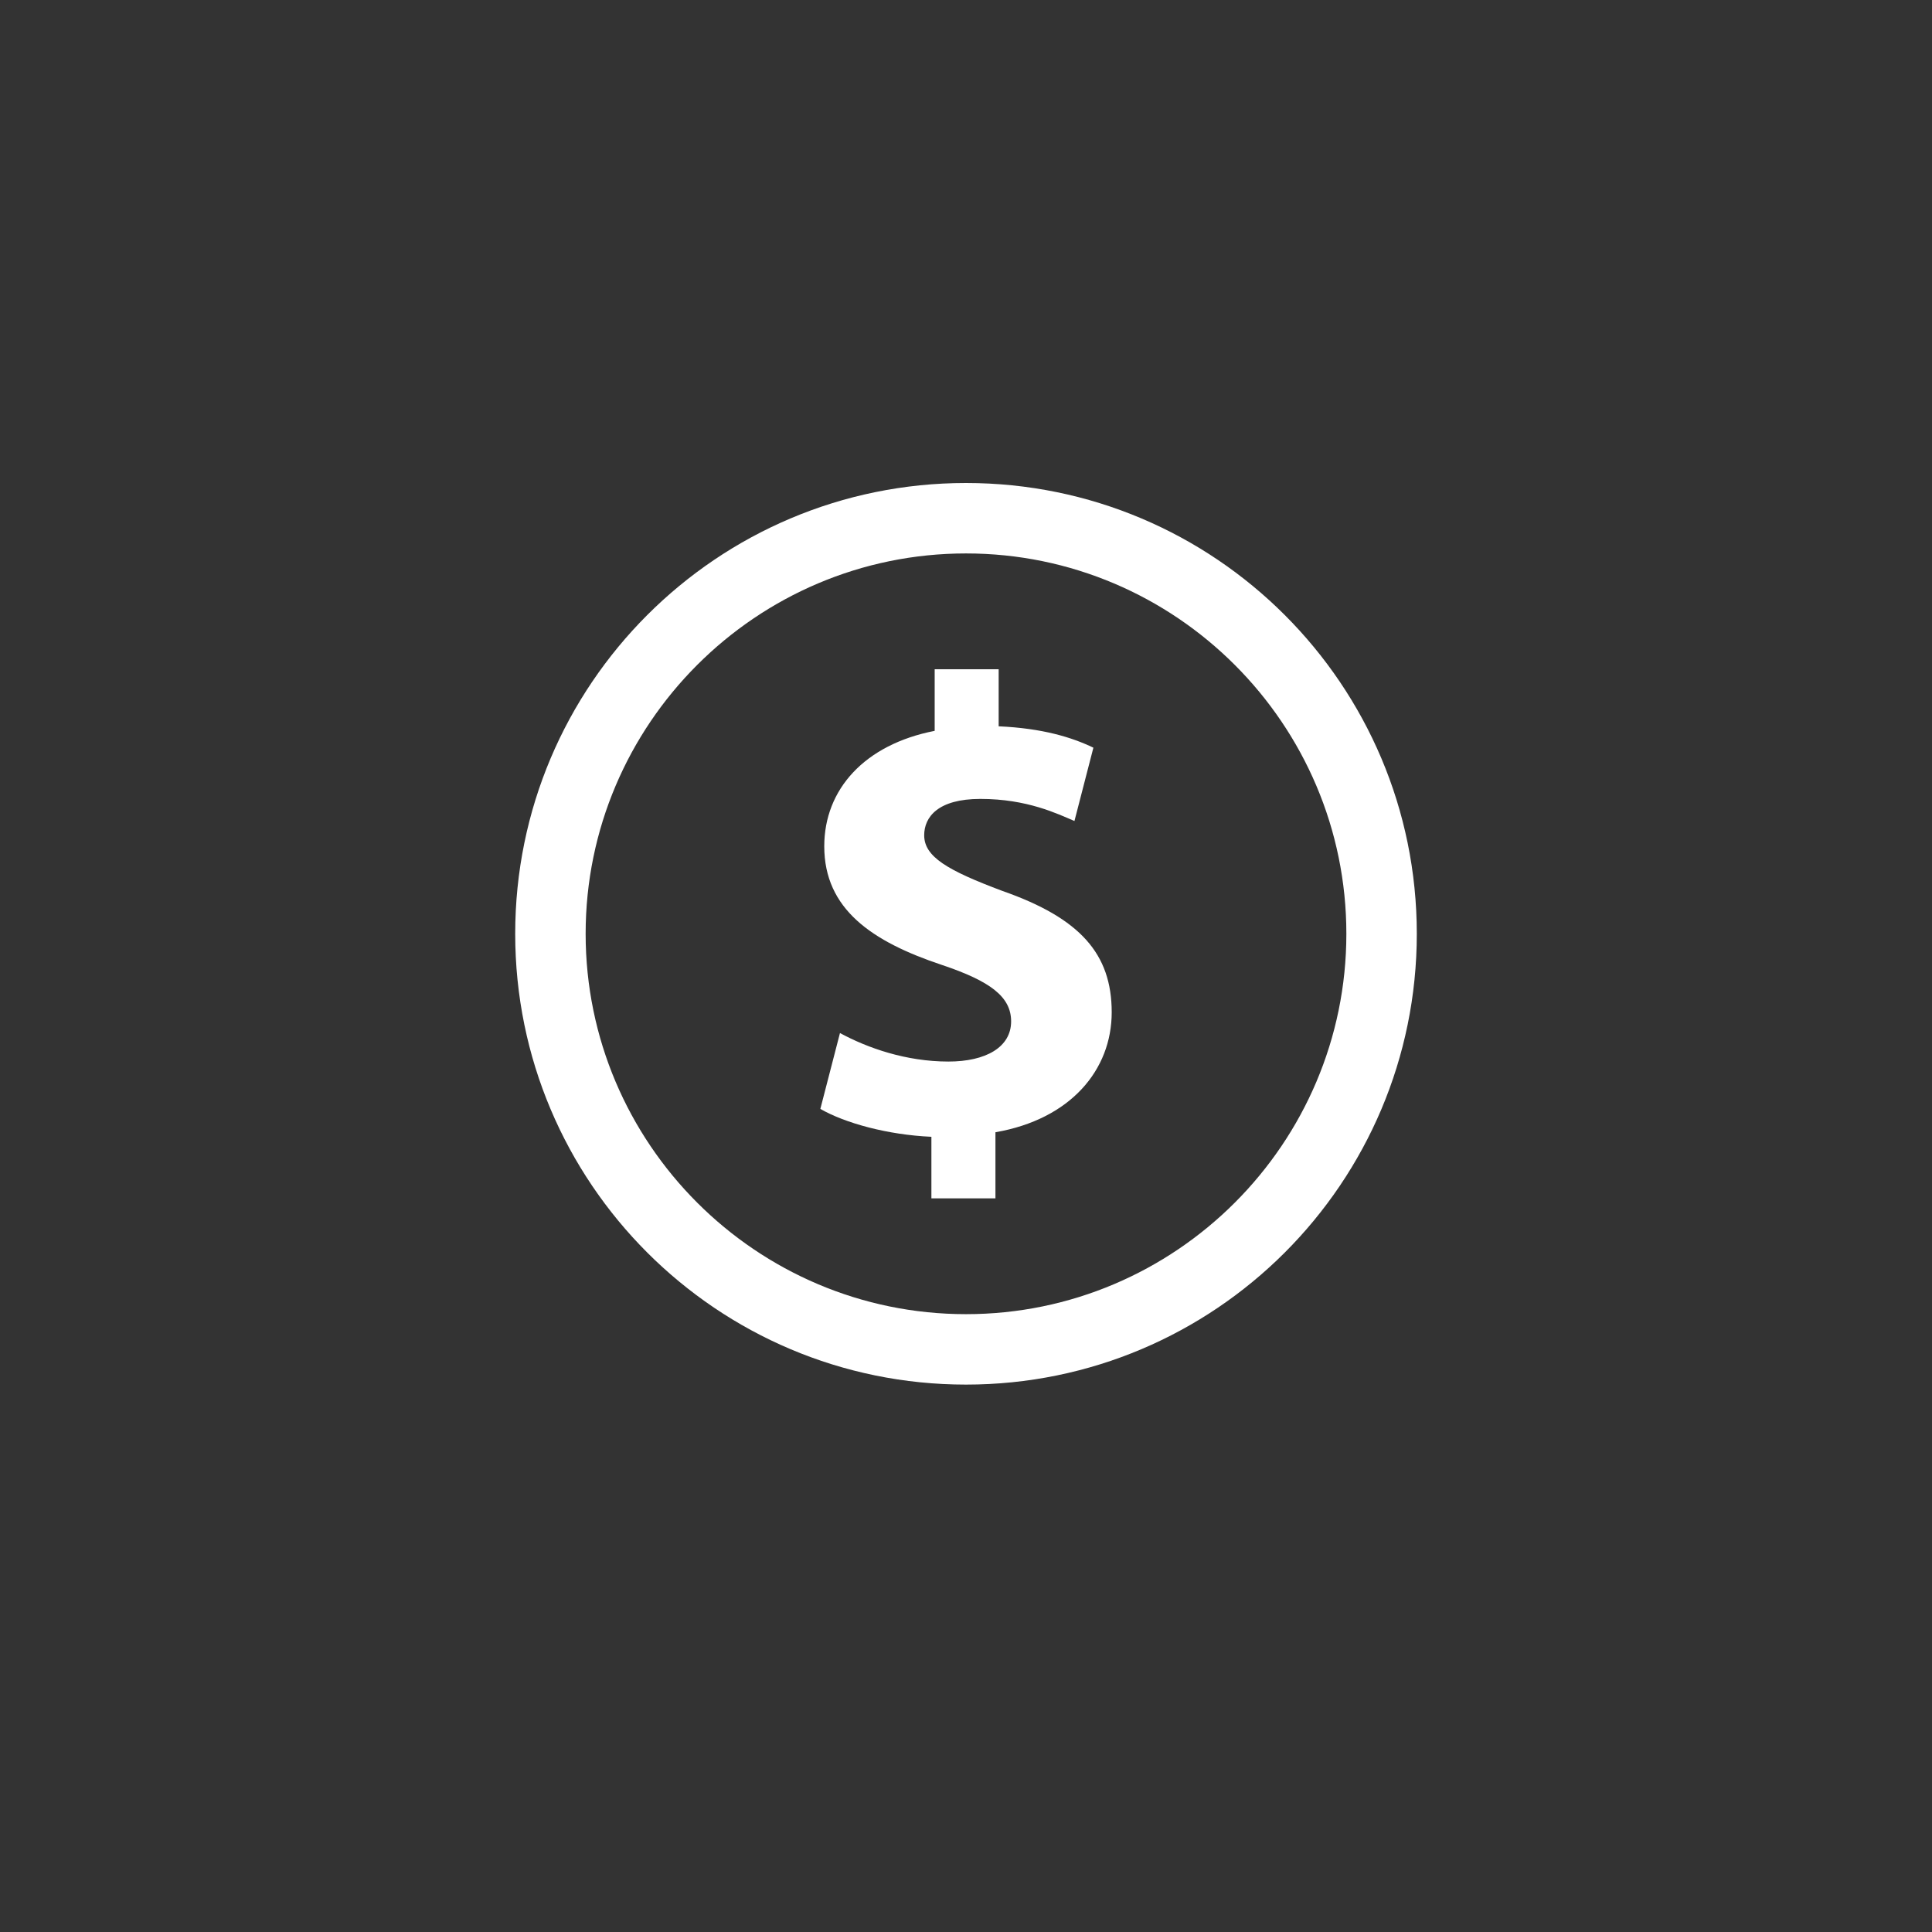 <?xml version="1.0" encoding="UTF-8"?>
<svg width="700pt" height="700pt" version="1.1" viewBox="-250 -300 1200 1200" xmlns="http://www.w3.org/2000/svg" xmlns:xlink="http://www.w3.org/1999/xlink">
 <rect x="-250" y="-300" width="1200" height="1200" fill="#333333" stroke="none"/>
 <defs>
  <symbol id="p" overflow="visible">
   <path fill="#FFFFFF"  d="m29.312-1.75c-1.512 0.781-3.09 1.371-4.734 1.766-1.637 0.406-3.34 0.609-5.109 0.609-5.312 0-9.527-1.484-12.641-4.453-3.106-2.969-4.656-7-4.656-12.094s1.551-9.125 4.656-12.094c3.113-2.969 7.328-4.453 12.641-4.453 1.77 0 3.473 0.199 5.109 0.594 1.645 0.398 3.223 0.992 4.734 1.781v6.594c-1.531-1.039-3.039-1.801-4.516-2.281-1.48-0.488-3.039-0.734-4.672-0.734-2.938 0-5.246 0.945-6.922 2.828-1.68 1.875-2.516 4.465-2.516 7.766 0 3.293 0.836 5.883 2.516 7.766 1.676 1.875 3.984 2.812 6.922 2.812 1.633 0 3.191-0.238 4.672-0.719 1.477-0.488 2.984-1.254 4.516-2.297z"/>
  </symbol>
  <symbol id="c" overflow="visible">
   <path fill="#FFFFFF"  d="m21.453-17.406c-0.68-0.312-1.352-0.539-2.016-0.688-0.656-0.156-1.32-0.234-1.984-0.234-1.969 0-3.484 0.633-4.547 1.891-1.055 1.262-1.578 3.07-1.578 5.422v11.016h-7.656v-23.922h7.656v3.922c0.977-1.562 2.102-2.703 3.375-3.422 1.281-0.719 2.812-1.078 4.594-1.078 0.25 0 0.523 0.012 0.828 0.031 0.301 0.023 0.734 0.07 1.297 0.141z"/>
  </symbol>
  <symbol id="a" overflow="visible">
   <path fill="#FFFFFF"  d="m27.562-12.031v2.188h-17.891c0.188 1.793 0.832 3.137 1.938 4.031 1.113 0.898 2.672 1.344 4.672 1.344 1.602 0 3.25-0.234 4.938-0.703 1.688-0.477 3.422-1.203 5.203-2.172v5.891c-1.805 0.688-3.609 1.203-5.422 1.547-1.812 0.352-3.621 0.531-5.422 0.531-4.336 0-7.703-1.098-10.109-3.297-2.398-2.207-3.594-5.297-3.594-9.266 0-3.906 1.176-6.973 3.531-9.203 2.363-2.238 5.609-3.359 9.734-3.359 3.758 0 6.769 1.137 9.031 3.406 2.258 2.262 3.391 5.281 3.391 9.062zm-7.859-2.531c0-1.457-0.43-2.629-1.281-3.516-0.844-0.895-1.949-1.344-3.312-1.344-1.492 0-2.699 0.418-3.625 1.25-0.918 0.836-1.492 2.039-1.719 3.609z"/>
  </symbol>
  <symbol id="i" overflow="visible">
   <path fill="#FFFFFF"  d="m14.391-10.766c-1.594 0-2.793 0.273-3.594 0.812-0.805 0.543-1.203 1.34-1.203 2.391 0 0.969 0.32 1.73 0.969 2.281 0.645 0.543 1.547 0.812 2.703 0.812 1.438 0 2.644-0.516 3.625-1.547 0.988-1.031 1.484-2.32 1.484-3.875v-0.875zm11.688-2.891v13.656h-7.703v-3.547c-1.031 1.449-2.188 2.508-3.469 3.172s-2.84 1-4.672 1c-2.481 0-4.496-0.723-6.047-2.172-1.543-1.445-2.312-3.32-2.312-5.625 0-2.812 0.961-4.867 2.891-6.172 1.938-1.312 4.969-1.969 9.094-1.969h4.516v-0.609c0-1.207-0.48-2.094-1.438-2.656-0.949-0.562-2.438-0.844-4.469-0.844-1.637 0-3.156 0.168-4.562 0.5-1.406 0.324-2.719 0.812-3.938 1.469v-5.828c1.645-0.406 3.289-0.707 4.938-0.906 1.656-0.207 3.305-0.312 4.953-0.312 4.32 0 7.438 0.855 9.344 2.562 1.914 1.699 2.875 4.461 2.875 8.281z"/>
  </symbol>
  <symbol id="h" overflow="visible">
   <path fill="#FFFFFF"  d="m12.031-30.719v6.797h7.875v5.469h-7.875v10.141c0 1.117 0.219 1.871 0.656 2.266 0.438 0.387 1.312 0.578 2.625 0.578h3.938v5.469h-6.562c-3.023 0-5.164-0.629-6.422-1.891-1.262-1.258-1.891-3.398-1.891-6.422v-10.141h-3.797v-5.469h3.797v-6.797z"/>
  </symbol>
  <symbol id="b" overflow="visible">
   <path fill="#FFFFFF"  d="m19.953-20.422v-12.812h7.688v33.234h-7.688v-3.453c-1.055 1.406-2.215 2.438-3.484 3.094-1.273 0.656-2.742 0.984-4.406 0.984-2.949 0-5.371-1.172-7.266-3.516-1.887-2.344-2.828-5.359-2.828-9.047s0.941-6.703 2.828-9.047c1.895-2.344 4.316-3.516 7.266-3.516 1.656 0 3.117 0.336 4.391 1 1.281 0.656 2.445 1.684 3.5 3.078zm-5.047 15.484c1.645 0 2.894-0.598 3.75-1.797 0.863-1.195 1.297-2.93 1.297-5.203 0-2.281-0.434-4.019-1.297-5.219-0.855-1.195-2.106-1.797-3.75-1.797-1.625 0-2.871 0.602-3.734 1.797-0.855 1.199-1.281 2.938-1.281 5.219 0 2.273 0.426 4.008 1.281 5.203 0.863 1.199 2.109 1.797 3.734 1.797z"/>
  </symbol>
  <symbol id="g" overflow="visible">
   <path fill="#FFFFFF"  d="m16.406-4.938c1.633 0 2.883-0.598 3.75-1.797 0.863-1.195 1.297-2.93 1.297-5.203 0-2.281-0.434-4.019-1.297-5.219-0.867-1.195-2.117-1.797-3.75-1.797-1.637 0-2.891 0.605-3.766 1.812-0.875 1.199-1.312 2.934-1.312 5.203 0 2.262 0.438 3.996 1.312 5.203 0.875 1.199 2.129 1.797 3.766 1.797zm-5.078-15.484c1.051-1.395 2.219-2.422 3.5-3.078 1.281-0.664 2.754-1 4.422-1 2.945 0 5.367 1.172 7.266 3.516 1.895 2.344 2.844 5.359 2.844 9.047s-0.949 6.703-2.844 9.047c-1.898 2.344-4.32 3.516-7.266 3.516-1.668 0-3.141-0.336-4.422-1s-2.449-1.691-3.5-3.078v3.453h-7.656v-33.234h7.656z"/>
  </symbol>
  <symbol id="f" overflow="visible">
   <path fill="#FFFFFF"  d="m0.531-23.922h7.656l6.422 16.234 5.469-16.234h7.656l-10.062 26.188c-1.012 2.664-2.195 4.523-3.547 5.578-1.344 1.062-3.121 1.594-5.328 1.594h-4.422v-5.016h2.391c1.301 0 2.242-0.211 2.828-0.625 0.594-0.406 1.055-1.148 1.391-2.219l0.203-0.656z"/>
  </symbol>
  <symbol id="e" overflow="visible">
   <path fill="#FFFFFF"  d="m23.375-5.812h-12.859l-2.031 5.812h-8.266l11.812-31.891h9.797l11.812 31.891h-8.266zm-10.812-5.922h8.734l-4.359-12.688z"/>
  </symbol>
  <symbol id="o" overflow="visible">
   <path fill="#FFFFFF"  d="m3.672-33.234h7.656v33.234h-7.656z"/>
  </symbol>
  <symbol id="n" overflow="visible">
   <path fill="#FFFFFF"  d="m19.422-33.234v5.016h-4.234c-1.086 0-1.84 0.199-2.266 0.594-0.43 0.387-0.641 1.062-0.641 2.031v1.672h6.531v5.469h-6.531v18.453h-7.641v-18.453h-3.812v-5.469h3.812v-1.672c0-2.602 0.723-4.523 2.172-5.766 1.457-1.25 3.707-1.875 6.75-1.875z"/>
  </symbol>
  <symbol id="d" overflow="visible">
   <path fill="#FFFFFF"  d="m15.062-19.031c-1.699 0-2.996 0.609-3.891 1.828-0.887 1.219-1.328 2.977-1.328 5.266 0 2.293 0.441 4.047 1.328 5.266 0.895 1.219 2.191 1.828 3.891 1.828 1.664 0 2.938-0.609 3.812-1.828 0.883-1.219 1.328-2.973 1.328-5.266 0-2.289-0.445-4.047-1.328-5.266-0.875-1.219-2.148-1.828-3.812-1.828zm0-5.469c4.113 0 7.328 1.109 9.641 3.328s3.469 5.297 3.469 9.234c0 3.93-1.156 7.008-3.469 9.234-2.312 2.219-5.527 3.328-9.641 3.328-4.137 0-7.371-1.109-9.703-3.328-2.324-2.227-3.484-5.305-3.484-9.234 0-3.938 1.16-7.016 3.484-9.234 2.332-2.219 5.566-3.328 9.703-3.328z"/>
  </symbol>
  <symbol id="m" overflow="visible">
   <path fill="#FFFFFF"  d="m17.75-11.516c0 1.75 0.375 3.133 1.125 4.141 0.75 1.012 1.766 1.516 3.047 1.516 1.258 0 2.266-0.504 3.016-1.516 0.758-1.02 1.141-2.398 1.141-4.141 0-1.719-0.383-3.078-1.141-4.078-0.762-1.008-1.781-1.516-3.062-1.516-1.25 0-2.25 0.508-3 1.516-0.75 1-1.125 2.359-1.125 4.078zm8.766 6.438c-0.43 1.012-1.117 1.797-2.062 2.359-0.949 0.562-2.059 0.844-3.328 0.844-2.449 0-4.438-0.883-5.969-2.656-1.531-1.781-2.297-4.094-2.297-6.938 0-2.852 0.766-5.164 2.297-6.938 1.539-1.781 3.531-2.672 5.969-2.672 1.27 0 2.379 0.289 3.328 0.859 0.945 0.562 1.633 1.352 2.062 2.359v-2.797h4.453v14.797c1.77-0.27 3.16-1.117 4.172-2.547 1.008-1.426 1.516-3.258 1.516-5.5 0-1.426-0.211-2.758-0.625-4-0.406-1.25-1.031-2.394-1.875-3.438-1.355-1.738-3.047-3.078-5.078-4.016-2.023-0.938-4.215-1.406-6.578-1.406-1.656 0-3.242 0.219-4.75 0.656-1.512 0.43-2.906 1.062-4.188 1.906-2.106 1.398-3.746 3.203-4.922 5.422-1.18 2.211-1.766 4.606-1.766 7.188 0 2.117 0.379 4.106 1.141 5.969 0.77 1.855 1.875 3.496 3.312 4.922 1.414 1.395 3.047 2.457 4.891 3.188 1.844 0.738 3.812 1.109 5.906 1.109 1.801 0 3.598-0.34 5.391-1.016 1.789-0.668 3.32-1.57 4.594-2.703l2.281 3.453c-1.781 1.383-3.727 2.441-5.828 3.172-2.094 0.738-4.227 1.109-6.391 1.109-2.637 0-5.121-0.469-7.453-1.406-2.336-0.93-4.414-2.281-6.234-4.062-1.824-1.781-3.215-3.844-4.172-6.188-0.949-2.344-1.422-4.859-1.422-7.547 0-2.594 0.484-5.062 1.453-7.406 0.969-2.352 2.348-4.422 4.141-6.203 1.789-1.77 3.879-3.141 6.266-4.109 2.383-0.969 4.859-1.453 7.422-1.453 3.188 0 6.082 0.609 8.688 1.828 2.613 1.219 4.797 2.977 6.547 5.266 1.062 1.398 1.867 2.914 2.422 4.547 0.551 1.625 0.828 3.336 0.828 5.125 0 3.867-1.164 6.867-3.484 9-2.324 2.137-5.602 3.203-9.828 3.203h-0.828z"/>
  </symbol>
  <symbol id="l" overflow="visible">
   <path fill="#FFFFFF"  d="m4.016-31.891h8.219v31.891h-8.219z"/>
  </symbol>
  <symbol id="k" overflow="visible">
   <path fill="#FFFFFF"  d="m23-23.172v6.234c-1.031-0.719-2.074-1.242-3.125-1.578-1.043-0.344-2.125-0.516-3.25-0.516-2.137 0-3.805 0.625-5 1.875-1.188 1.242-1.781 2.981-1.781 5.219 0 2.231 0.594 3.969 1.781 5.219 1.195 1.25 2.863 1.875 5 1.875 1.195 0 2.332-0.176 3.406-0.531 1.07-0.363 2.062-0.895 2.969-1.594v6.266c-1.188 0.438-2.402 0.766-3.641 0.984-1.23 0.227-2.465 0.344-3.703 0.344-4.312 0-7.688-1.109-10.125-3.328s-3.656-5.297-3.656-9.234c0-3.945 1.219-7.023 3.656-9.234 2.438-2.219 5.812-3.328 10.125-3.328 1.25 0 2.484 0.109 3.703 0.328s2.43 0.555 3.641 1z"/>
  </symbol>
  <symbol id="j" overflow="visible">
   <path fill="#FFFFFF"  d="m27.734-14.562v14.562h-7.703v-11.156c0-2.062-0.047-3.484-0.141-4.266-0.086-0.781-0.242-1.359-0.469-1.734-0.305-0.5-0.711-0.883-1.219-1.156-0.512-0.281-1.094-0.422-1.75-0.422-1.594 0-2.852 0.617-3.766 1.844-0.906 1.23-1.359 2.938-1.359 5.125v11.766h-7.656v-23.922h7.656v3.5c1.145-1.395 2.363-2.422 3.656-3.078 1.301-0.664 2.738-1 4.312-1 2.758 0 4.852 0.852 6.281 2.547 1.438 1.688 2.156 4.152 2.156 7.391z"/>
  </symbol>
 </defs>
 <g>
  <path fill="#FFFFFF"  d="m372.73 253.42c-34.492-12.891-48.695-21.352-48.695-34.633 0-11.277 8.523-22.566 34.887-22.566 29.234 0 47.898 9.285 58.441 13.711l11.762-45.527c-13.379-6.457-31.648-12.066-58.836-13.281v-35.453h-39.742v38.273c-43.41 8.461-68.582 36.242-68.582 71.699 0 39.059 29.637 59.203 73.047 73.691 30.031 10.07 43.016 19.738 43.016 35.062 0 16.102-15.82 24.953-38.945 24.953-26.398 0-50.312-8.461-67.359-17.711l-12.188 47.129c15.426 8.855 41.789 16.102 68.977 17.316v38.238h39.777v-41.062c46.645-8.066 72.215-38.668 72.215-74.516-0.023-36.266-19.52-58.402-67.773-75.324z"/>
  <path fill="#FFFFFF"  d="m350 0c-154.64 0-280 125.36-280 280s125.36 280 280 280 280-125.36 280-280-125.36-280-280-280zm0 516.25c-130.27 0-236.25-105.98-236.25-236.25s105.98-236.25 236.25-236.25 236.25 105.98 236.25 236.25-105.98 236.25-236.25 236.25z"/>
 </g>
</svg>
